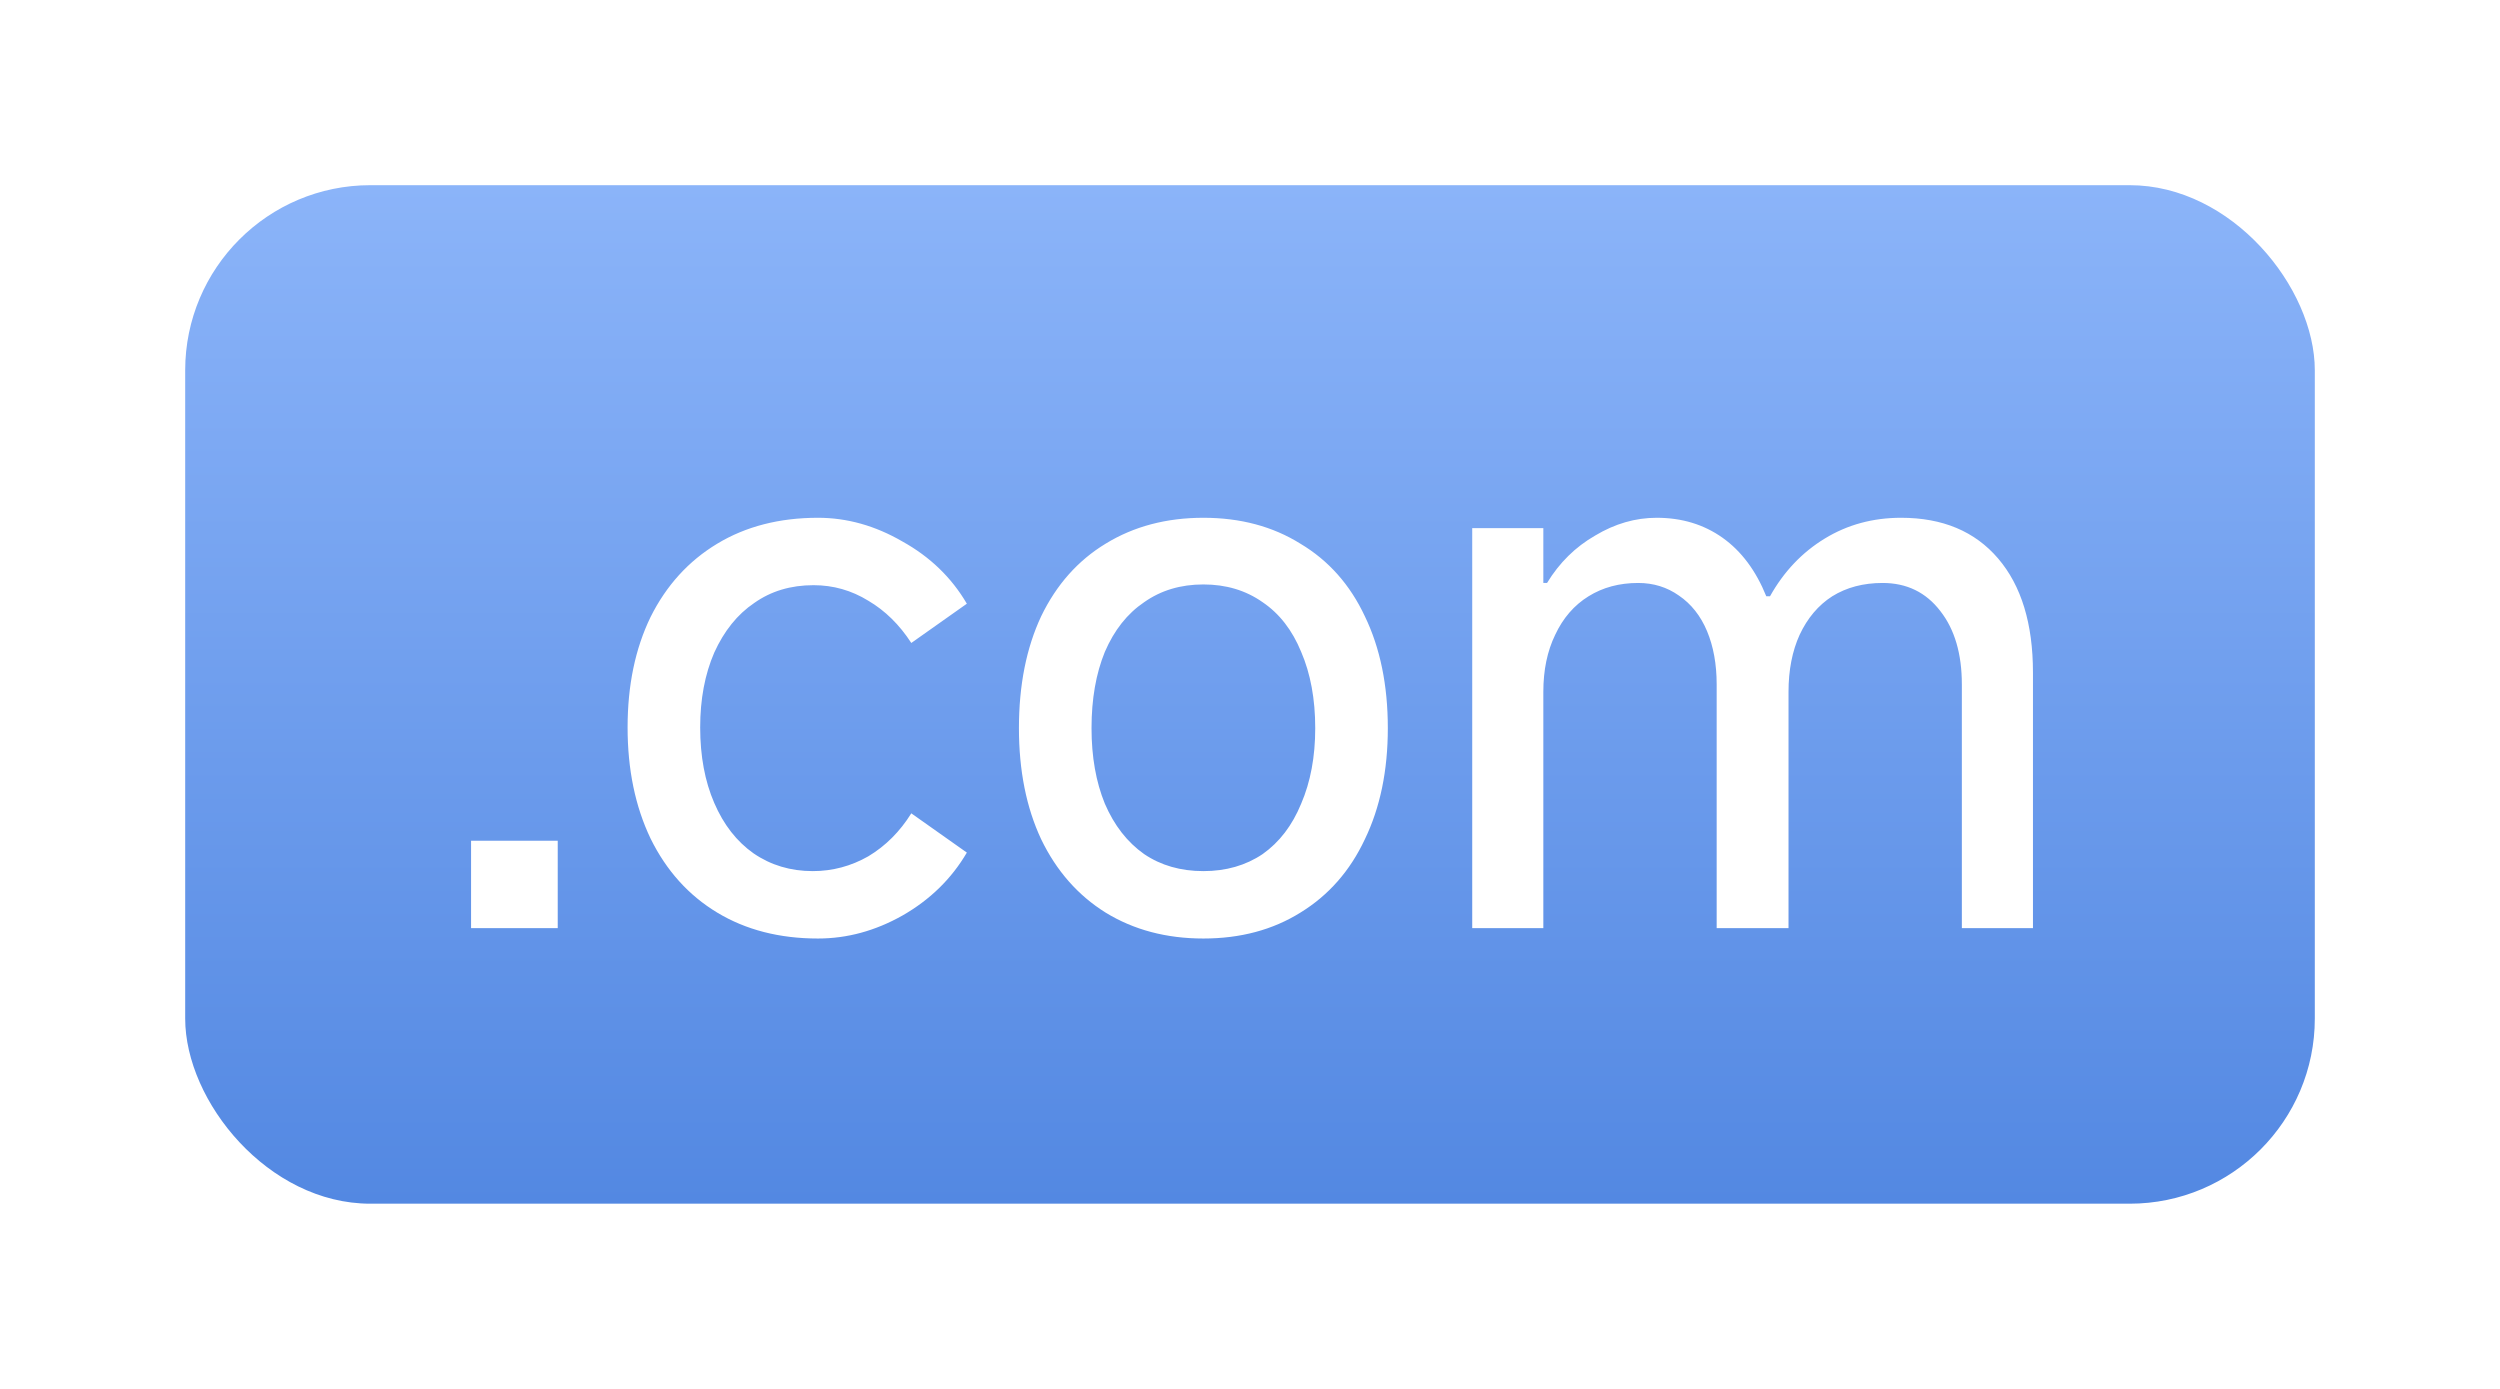 <svg width="54" height="30" viewBox="0 0 54 30" fill="none" xmlns="http://www.w3.org/2000/svg">
<g filter="url(#filter0_d_17_79)">
<rect x="4" y="3" width="46" height="22" rx="4" fill="url(#paint0_linear_17_79)"/>
</g>
<path d="M10.175 18.16H12.047V20.048H10.175V18.16ZM17.668 20.272C16.836 20.272 16.11 20.085 15.492 19.712C14.873 19.339 14.393 18.805 14.052 18.112C13.721 17.419 13.556 16.619 13.556 15.712C13.556 14.805 13.721 14.011 14.052 13.328C14.393 12.645 14.873 12.117 15.492 11.744C16.11 11.371 16.836 11.184 17.668 11.184C18.297 11.184 18.905 11.355 19.492 11.696C20.089 12.027 20.553 12.475 20.884 13.04L19.684 13.888C19.428 13.493 19.118 13.189 18.756 12.976C18.393 12.752 17.998 12.64 17.572 12.64C17.081 12.64 16.654 12.768 16.292 13.024C15.929 13.269 15.641 13.627 15.428 14.096C15.225 14.565 15.124 15.104 15.124 15.712C15.124 16.331 15.225 16.875 15.428 17.344C15.63 17.813 15.913 18.176 16.276 18.432C16.649 18.688 17.076 18.816 17.556 18.816C17.982 18.816 18.382 18.709 18.756 18.496C19.129 18.272 19.438 17.963 19.684 17.568L20.884 18.416C20.553 18.981 20.089 19.435 19.492 19.776C18.905 20.107 18.297 20.272 17.668 20.272ZM25.993 20.272C25.193 20.272 24.489 20.085 23.881 19.712C23.283 19.339 22.819 18.811 22.489 18.128C22.169 17.445 22.009 16.645 22.009 15.728C22.009 14.8 22.169 13.995 22.489 13.312C22.819 12.629 23.283 12.107 23.881 11.744C24.489 11.371 25.193 11.184 25.993 11.184C26.793 11.184 27.491 11.371 28.089 11.744C28.697 12.107 29.161 12.629 29.481 13.312C29.811 13.995 29.977 14.8 29.977 15.728C29.977 16.645 29.811 17.445 29.481 18.128C29.161 18.811 28.697 19.339 28.089 19.712C27.491 20.085 26.793 20.272 25.993 20.272ZM25.993 18.816C26.483 18.816 26.91 18.693 27.273 18.448C27.635 18.192 27.913 17.829 28.105 17.36C28.307 16.891 28.409 16.347 28.409 15.728C28.409 15.099 28.307 14.549 28.105 14.08C27.913 13.611 27.635 13.253 27.273 13.008C26.91 12.752 26.483 12.624 25.993 12.624C25.502 12.624 25.075 12.752 24.713 13.008C24.35 13.253 24.067 13.611 23.865 14.08C23.673 14.549 23.577 15.099 23.577 15.728C23.577 16.347 23.673 16.891 23.865 17.36C24.067 17.829 24.35 18.192 24.713 18.448C25.075 18.693 25.502 18.816 25.993 18.816ZM31.8 20.048V11.408H33.336V12.592H33.416C33.682 12.155 34.029 11.813 34.456 11.568C34.882 11.312 35.325 11.184 35.784 11.184C36.328 11.184 36.802 11.328 37.208 11.616C37.613 11.904 37.928 12.325 38.152 12.88H38.232C38.53 12.347 38.925 11.931 39.416 11.632C39.906 11.333 40.456 11.184 41.064 11.184C41.96 11.184 42.658 11.477 43.16 12.064C43.661 12.651 43.912 13.472 43.912 14.528V20.048H42.376V14.784C42.376 14.123 42.221 13.595 41.912 13.2C41.602 12.795 41.186 12.592 40.664 12.592C40.248 12.592 39.885 12.688 39.576 12.88C39.277 13.072 39.042 13.349 38.872 13.712C38.712 14.064 38.632 14.475 38.632 14.944V20.048H37.08V14.784C37.08 14.347 37.01 13.963 36.872 13.632C36.733 13.301 36.53 13.045 36.264 12.864C36.008 12.683 35.714 12.592 35.384 12.592C34.978 12.592 34.621 12.688 34.312 12.88C34.002 13.072 33.762 13.349 33.592 13.712C33.421 14.064 33.336 14.475 33.336 14.944V20.048H31.8Z" fill="white"/>
<defs>
<filter id="filter0_d_17_79" x="0" y="0" width="54" height="30" filterUnits="userSpaceOnUse" color-interpolation-filters="sRGB">
<feFlood flood-opacity="0" result="BackgroundImageFix"/>
<feColorMatrix in="SourceAlpha" type="matrix" values="0 0 0 0 0 0 0 0 0 0 0 0 0 0 0 0 0 0 127 0" result="hardAlpha"/>
<feOffset dy="1"/>
<feGaussianBlur stdDeviation="2"/>
<feComposite in2="hardAlpha" operator="out"/>
<feColorMatrix type="matrix" values="0 0 0 0 0 0 0 0 0 0 0 0 0 0 0 0 0 0 0.25 0"/>
<feBlend mode="normal" in2="BackgroundImageFix" result="effect1_dropShadow_17_79"/>
<feBlend mode="normal" in="SourceGraphic" in2="effect1_dropShadow_17_79" result="shape"/>
</filter>
<linearGradient id="paint0_linear_17_79" x1="27" y1="3" x2="27" y2="25" gradientUnits="userSpaceOnUse">
<stop stop-color="#8BB4F9"/>
<stop offset="1" stop-color="#5388E2"/>
</linearGradient>
</defs>
</svg>
